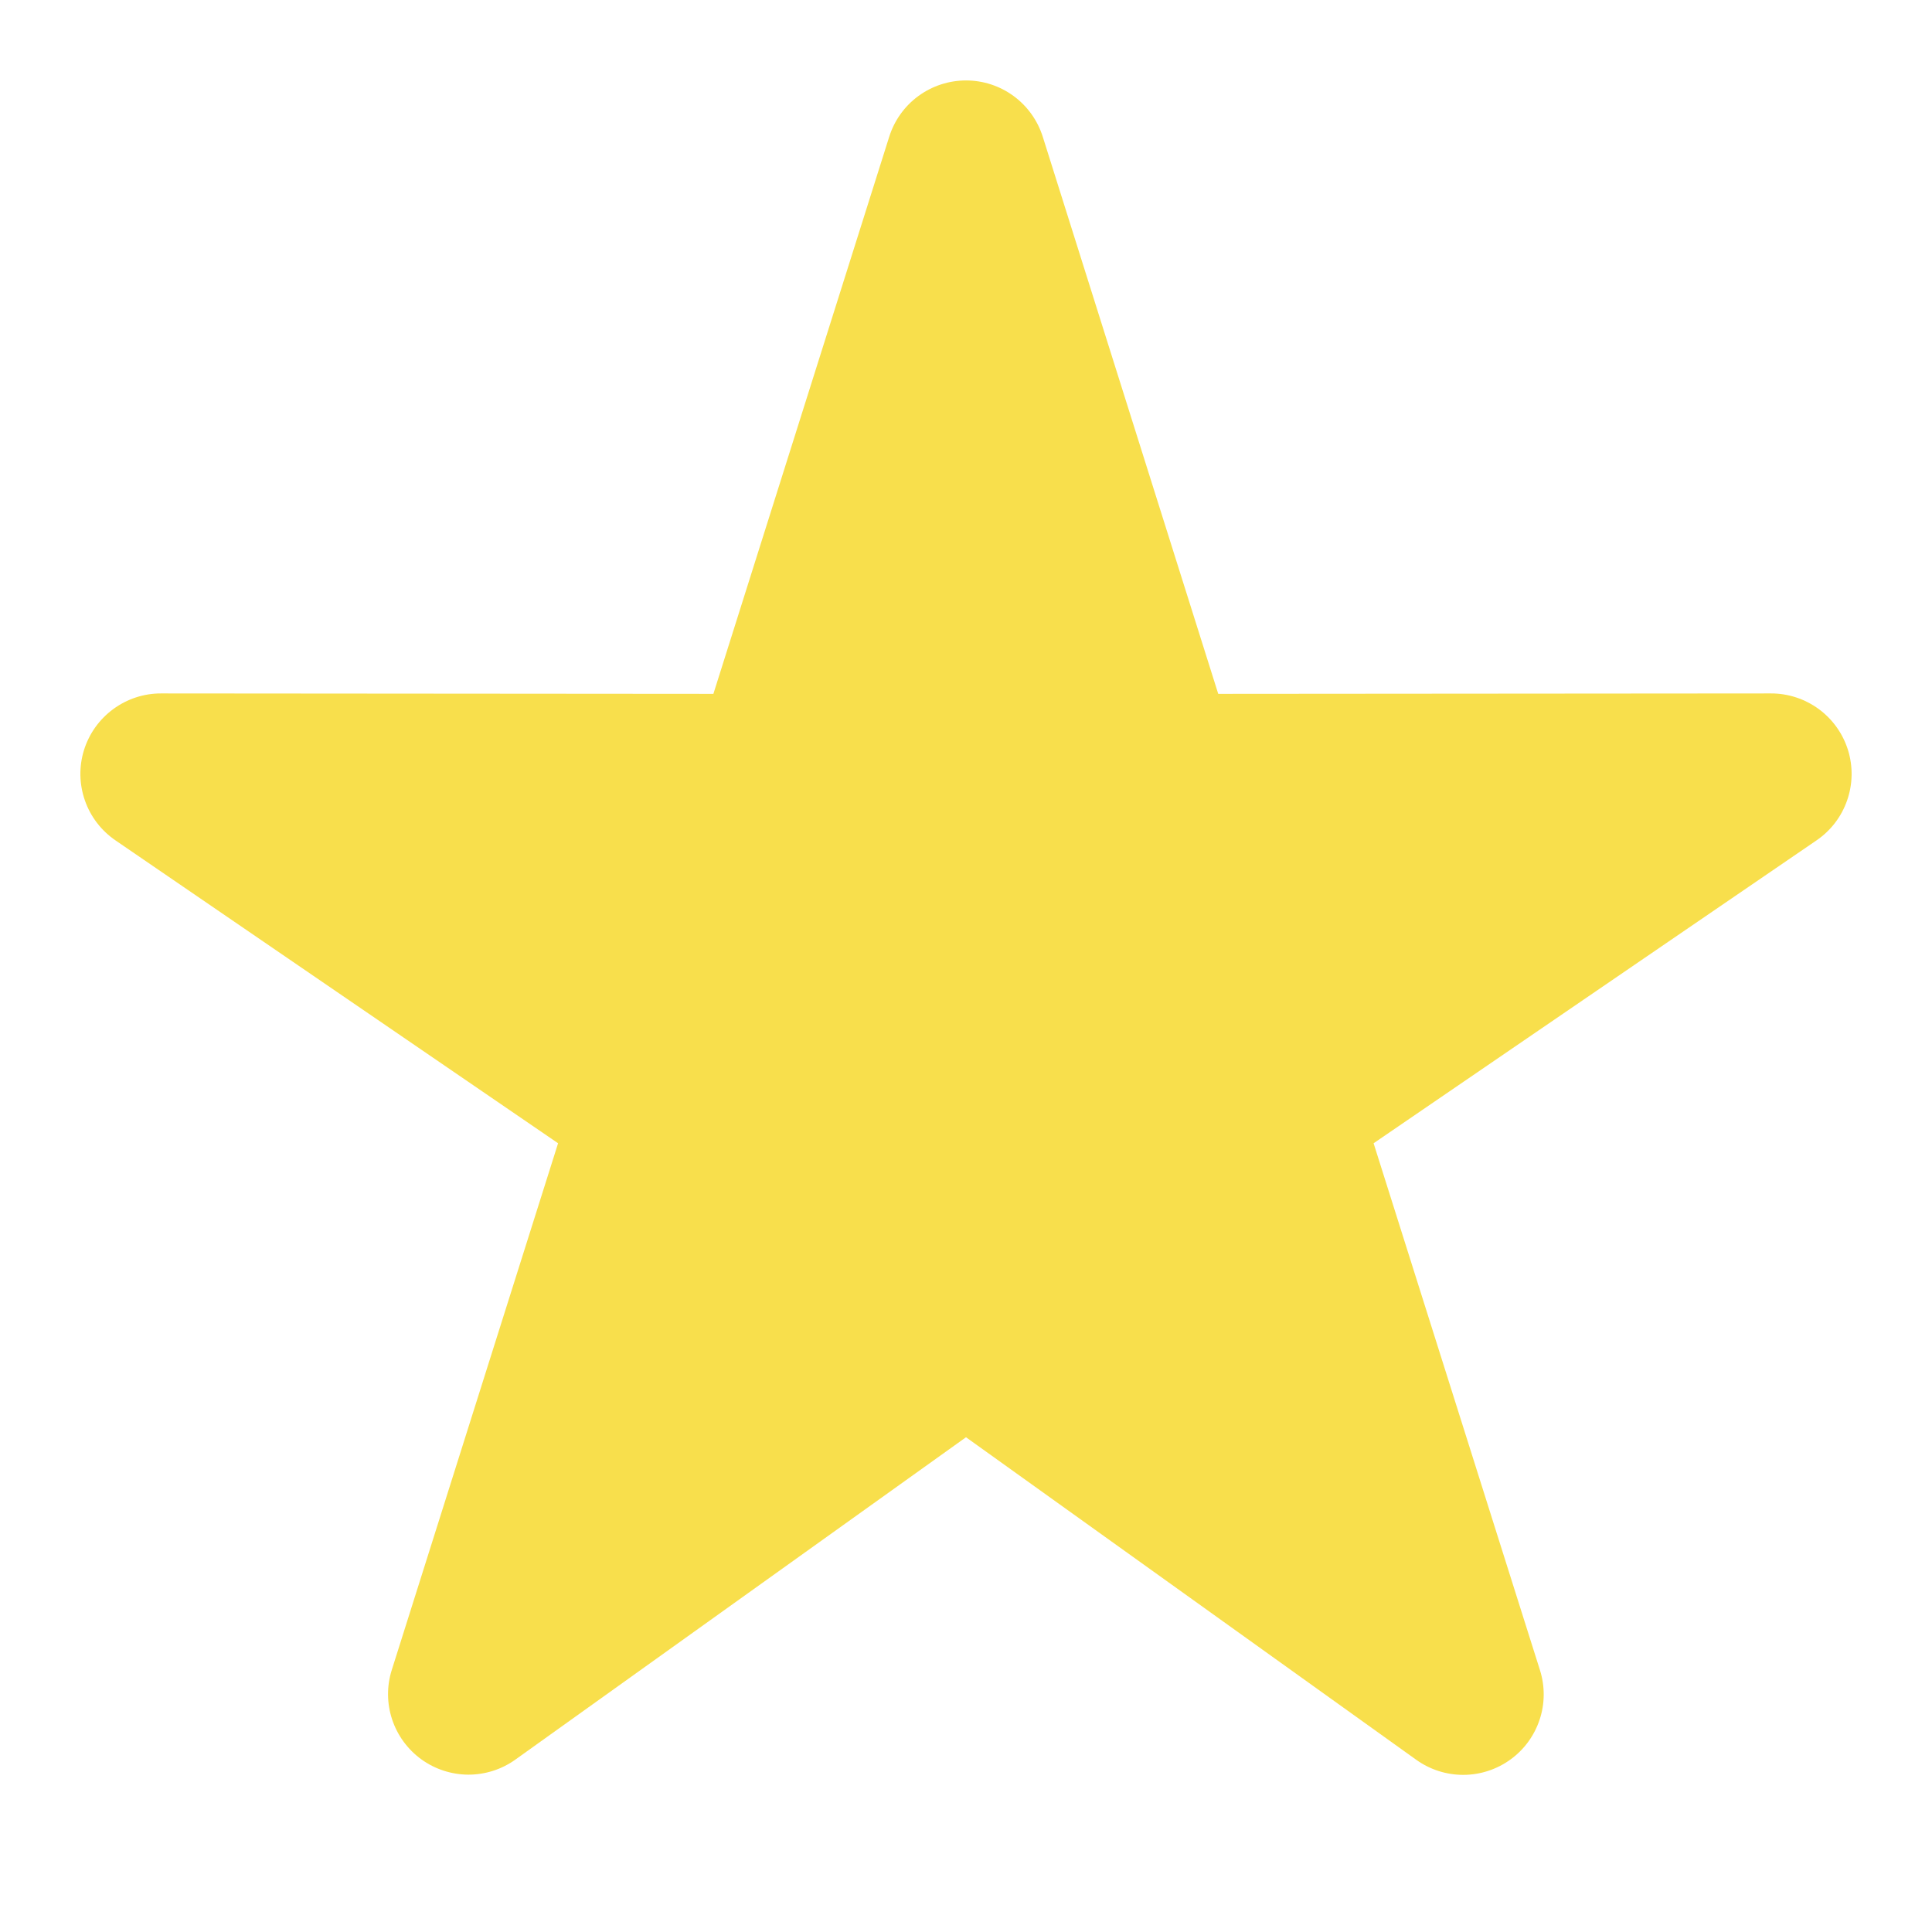 <svg xmlns="http://www.w3.org/2000/svg" fill="none" viewBox="0 0 36 36" height="36" width="36">
<path fill="#F8DF4C" d="M19.431 2.55C19.335 2.245 19.145 1.979 18.888 1.79C18.631 1.601 18.32 1.499 18.001 1.499C17.681 1.499 17.37 1.601 17.113 1.789C16.855 1.978 16.665 2.244 16.569 2.549L13.293 12.929L3.002 12.921C2.681 12.92 2.368 13.023 2.11 13.213C1.851 13.403 1.66 13.671 1.565 13.977C1.47 14.283 1.476 14.612 1.582 14.915C1.687 15.218 1.888 15.479 2.153 15.66L10.399 21.303L7.299 31.121C7.205 31.42 7.208 31.742 7.307 32.04C7.406 32.338 7.596 32.597 7.85 32.782C8.104 32.966 8.41 33.066 8.724 33.068C9.038 33.069 9.344 32.972 9.6 32.79L18 26.781L26.391 32.792C26.647 32.975 26.954 33.073 27.269 33.072C27.584 33.071 27.89 32.971 28.145 32.786C28.4 32.602 28.59 32.341 28.689 32.042C28.788 31.743 28.79 31.421 28.695 31.121L25.595 21.303L33.847 15.66C34.113 15.479 34.313 15.218 34.418 14.915C34.524 14.612 34.53 14.283 34.435 13.977C34.34 13.671 34.149 13.403 33.891 13.213C33.632 13.023 33.319 12.92 32.998 12.921L22.7 12.929L19.431 2.55Z"></path>
</svg>
